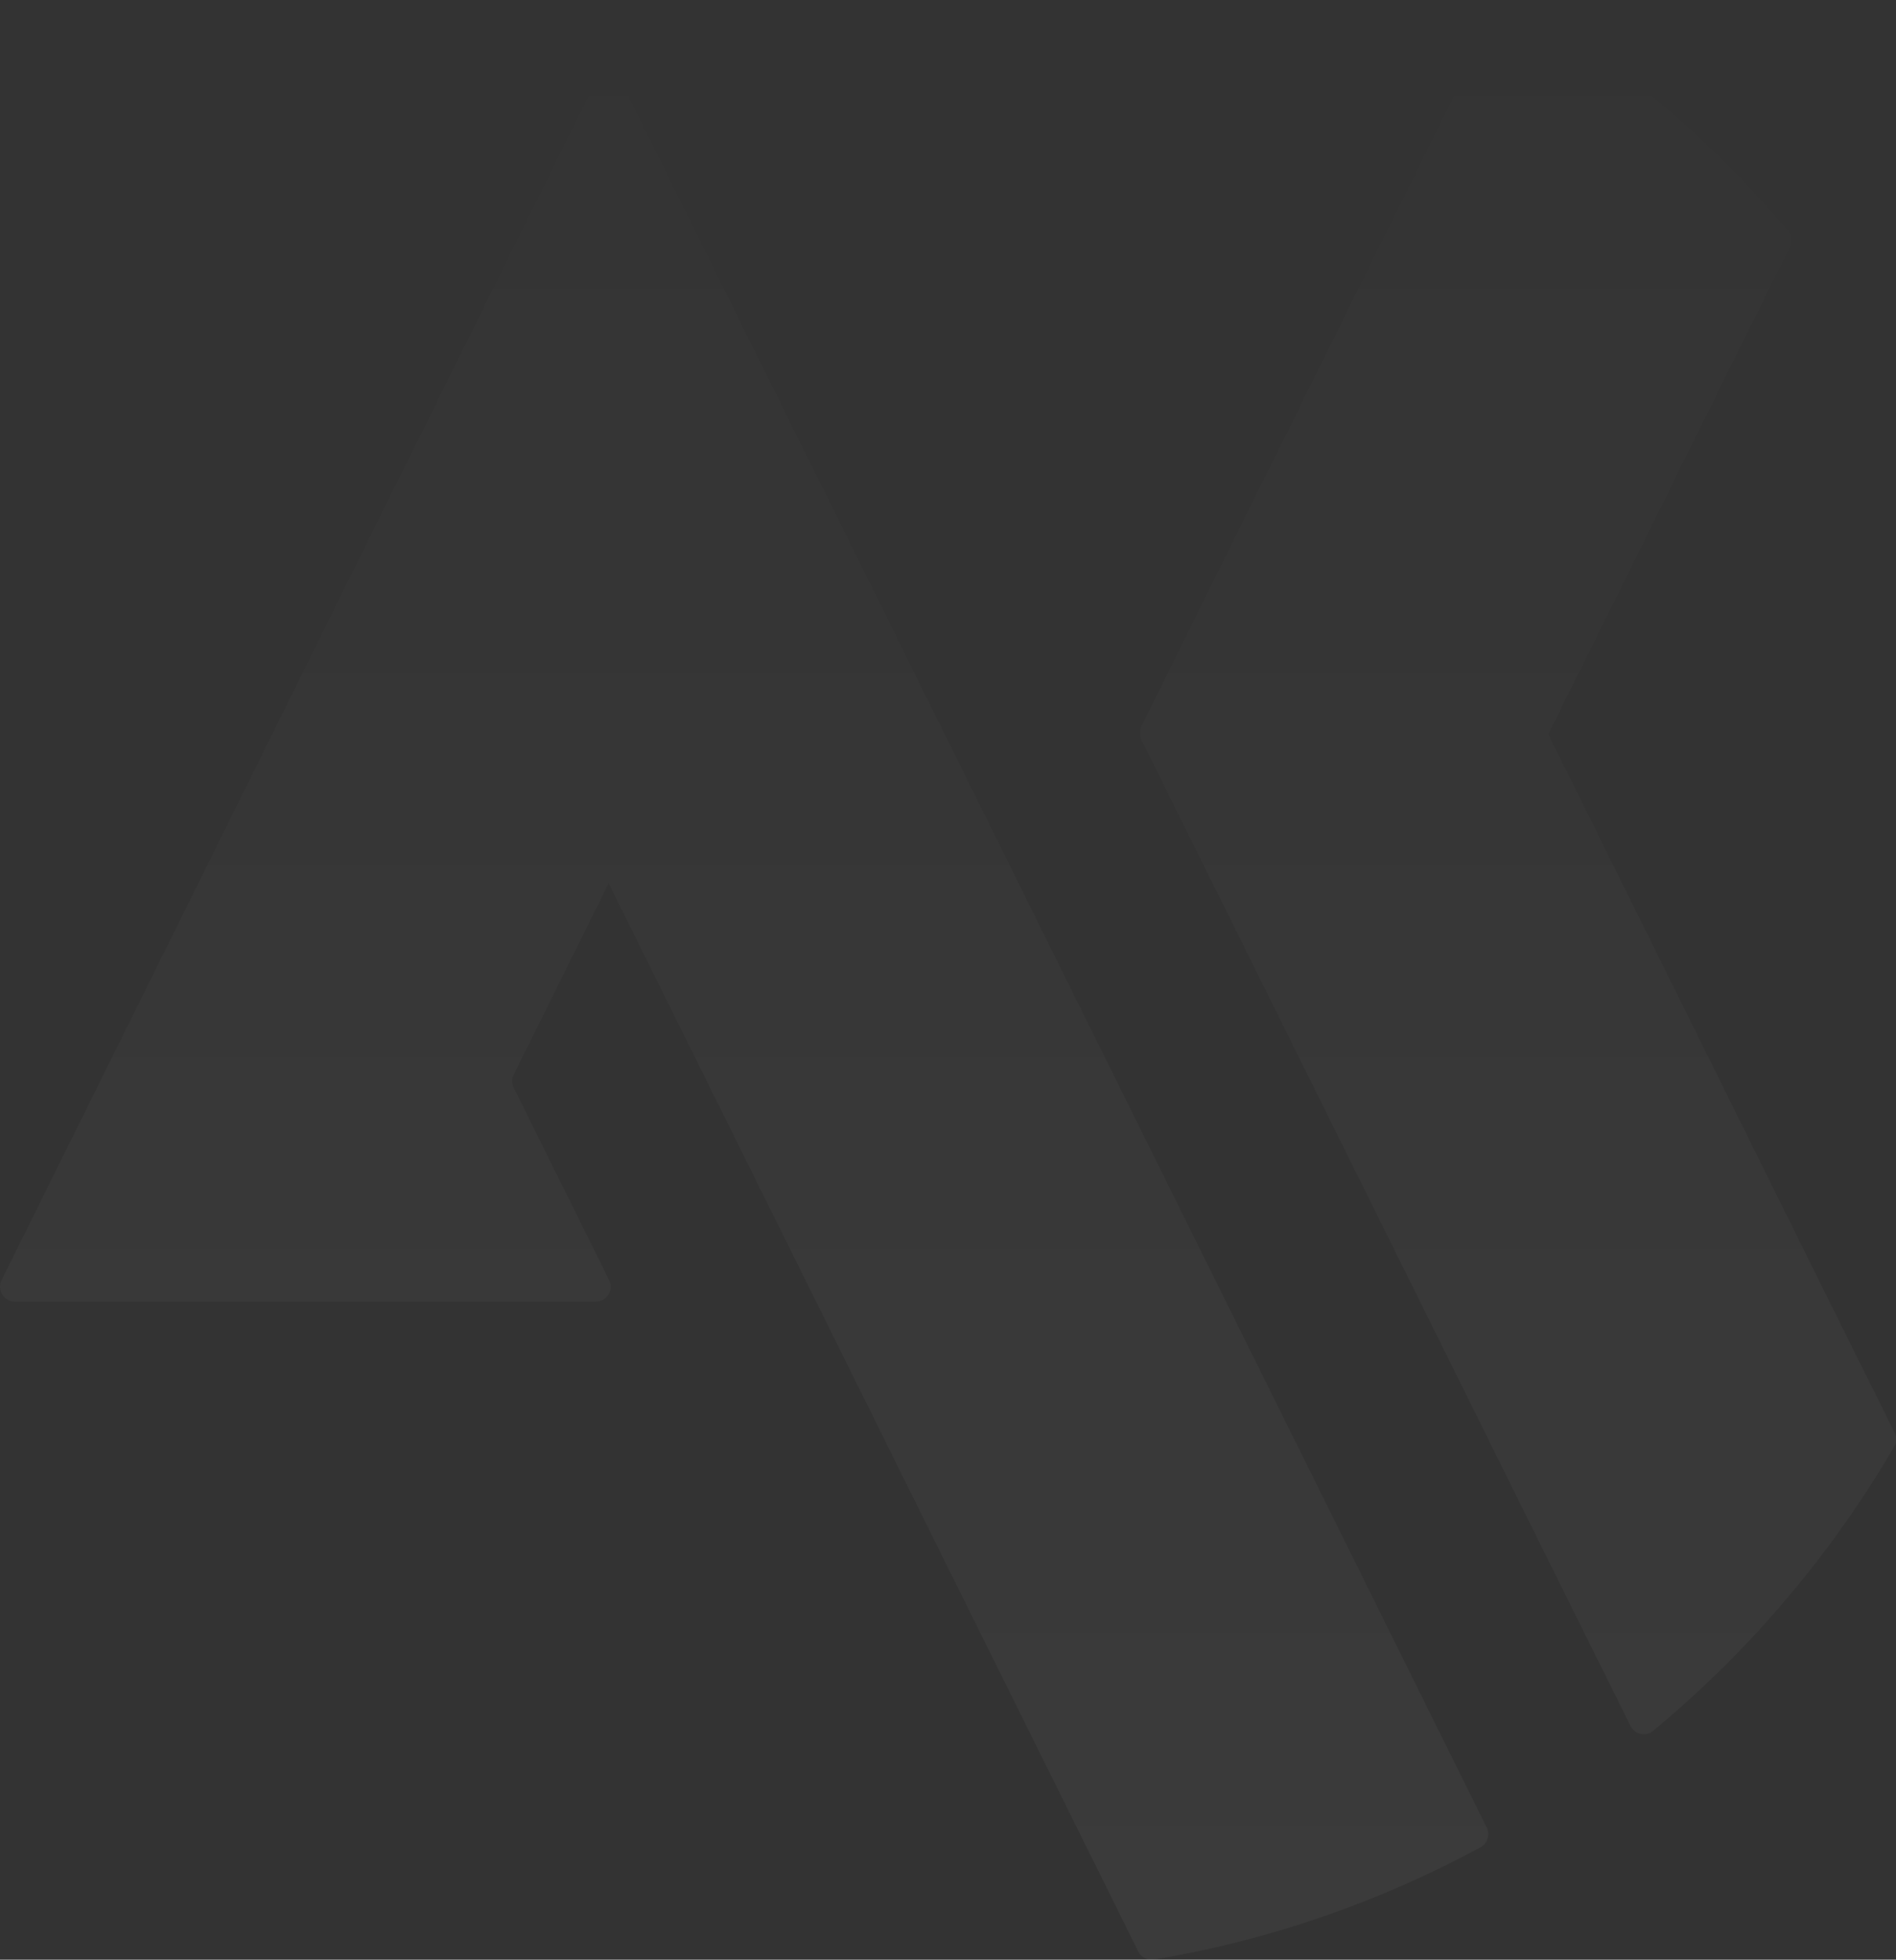 <?xml version="1.0" encoding="UTF-8"?> <svg xmlns="http://www.w3.org/2000/svg" width="545" height="563" viewBox="0 0 545 563" fill="none"><rect x="0" y="0" width="545" height="563" fill="#333333" stroke="none"/><path opacity="0.1" fill-rule="evenodd" clip-rule="evenodd" d="M430.608 2.088L413.596 36.361L412.966 37.621L412.139 39.315L411.273 41.049L410.663 42.27L409.403 44.791L408.753 46.091L408.32 46.977L407.001 49.636L406.43 50.779L405.524 52.591L404.736 54.187L404.067 55.546L403.535 56.629L401.98 59.761L401.822 60.076L400.405 62.932L399.893 63.937L398.928 65.887L398.692 66.379L397.432 68.9L396.999 69.787L392.706 78.433L392.155 79.537L387.942 88.026L387.312 89.287L386.111 91.729L328.068 208.749C328.009 208.887 327.95 209.005 327.91 209.143L327.891 209.202V209.261V209.32V209.34V209.438H327.871C327.635 210.226 327.635 211.054 327.871 211.841L327.91 211.96V212.019V212.078H327.93V212.137H327.95C327.989 212.275 328.048 212.413 328.107 212.531L386.15 329.531L459.058 476.471L468.666 495.813C469.867 498.276 473.076 499.004 475.183 497.251C502.826 474.363 526.374 446.65 544.567 415.43L544.606 415.371L544.646 415.312L544.685 415.253L544.724 415.194V415.134H544.744V415.075L544.803 415.016V414.957H544.823V414.898L544.862 414.839V414.78L544.902 414.721V414.662L544.941 414.603V414.544V414.484V414.425L544.98 414.366V414.307V414.248V414.189V414.13V414.071L545 414.012V413.953V413.894V413.834V413.775V413.716V413.657V413.598V413.539V413.48V413.342V413.283V413.224V413.165V413.106V413.047V412.988V412.928V412.869V412.81L544.98 412.751V412.692L544.961 412.633V412.574L544.941 412.515V412.456L544.902 412.397V412.338L544.862 412.278V412.219L544.823 412.16V412.101L544.783 412.042V411.983L544.744 411.924V411.865L544.685 411.806V411.747L544.626 411.687V411.628L531.257 384.781L445.04 210.935L514.463 70.988C515.211 69.471 515.014 67.62 513.911 66.32C492.037 40.34 465.87 18.082 436.534 0.591C435.864 0.197 435.116 0 434.388 0C432.813 0 431.297 0.867 430.549 2.383L430.608 2.088ZM174.928 253.816L147.678 308.731C147.088 309.913 147.088 311.331 147.678 312.513L175.105 367.783C176.503 370.619 174.455 373.928 171.285 373.928H4.265C1.114 373.928 -0.953 370.6 0.445 367.783L170.99 23.971L171.108 23.735L171.147 23.656L171.187 23.577L171.226 23.498L171.266 23.439L171.305 23.361L171.344 23.302L171.384 23.242L171.423 23.183L171.463 23.124L171.502 23.065L171.541 23.006L171.581 22.947L171.62 22.888L171.778 22.711L171.876 22.612L171.935 22.553L171.994 22.494L172.053 22.435L172.112 22.395L172.171 22.356L172.23 22.317C172.998 21.706 173.943 21.391 174.888 21.391C175.774 21.391 176.7 21.667 177.428 22.218L177.487 22.258L177.546 22.297L177.605 22.336L177.665 22.376L177.724 22.415L177.783 22.474L177.842 22.533L177.901 22.593L177.96 22.652L178.019 22.711L178.058 22.77L178.098 22.829L178.235 23.006L178.334 23.124C178.413 23.242 178.491 23.341 178.551 23.459L178.59 23.538L178.629 23.617L178.669 23.695L178.708 23.774L233.857 134.964L417.475 505.13L427.359 525.044C428.383 527.092 427.595 529.614 425.587 530.697C396.762 546.317 365.122 557.406 331.612 562.98H331.533L331.454 563H331.376H331.297H331.218H331.139H331.061H330.982H330.805H330.726H330.647H330.568H330.49L330.411 562.98H330.332L330.253 562.961H330.175L330.096 562.921H330.017L329.938 562.882H329.86L329.781 562.842H329.702L329.623 562.783H329.545L329.466 562.724L329.387 562.685L329.308 562.645L329.229 562.606L329.151 562.567L329.072 562.527L328.993 562.488L328.914 562.448L328.836 562.409L328.757 562.37L328.678 562.33L328.599 562.291L328.54 562.251L328.462 562.212L328.403 562.173L328.344 562.114L328.284 562.055L328.225 561.995L328.166 561.936L328.107 561.877L328.048 561.818L327.989 561.759L327.93 561.7L327.871 561.641L327.812 561.582L327.753 561.523L327.694 561.464L327.635 561.405L327.576 561.345L327.517 561.267L327.458 561.188L327.418 561.109L327.379 561.03L327.339 560.952L327.3 560.873L327.261 560.794L327.221 560.715L327.182 560.636L316.314 538.714L174.987 253.816H174.928Z" fill="url(#paint0_linear_51_374)" fill-opacity="0.4"></path><defs><linearGradient id="paint0_linear_51_374" x1="272.5" y1="0" x2="272.5" y2="563" gradientUnits="userSpaceOnUse"><stop stop-color="white" stop-opacity="0"></stop><stop offset="1" stop-color="white"></stop></linearGradient></defs></svg> 